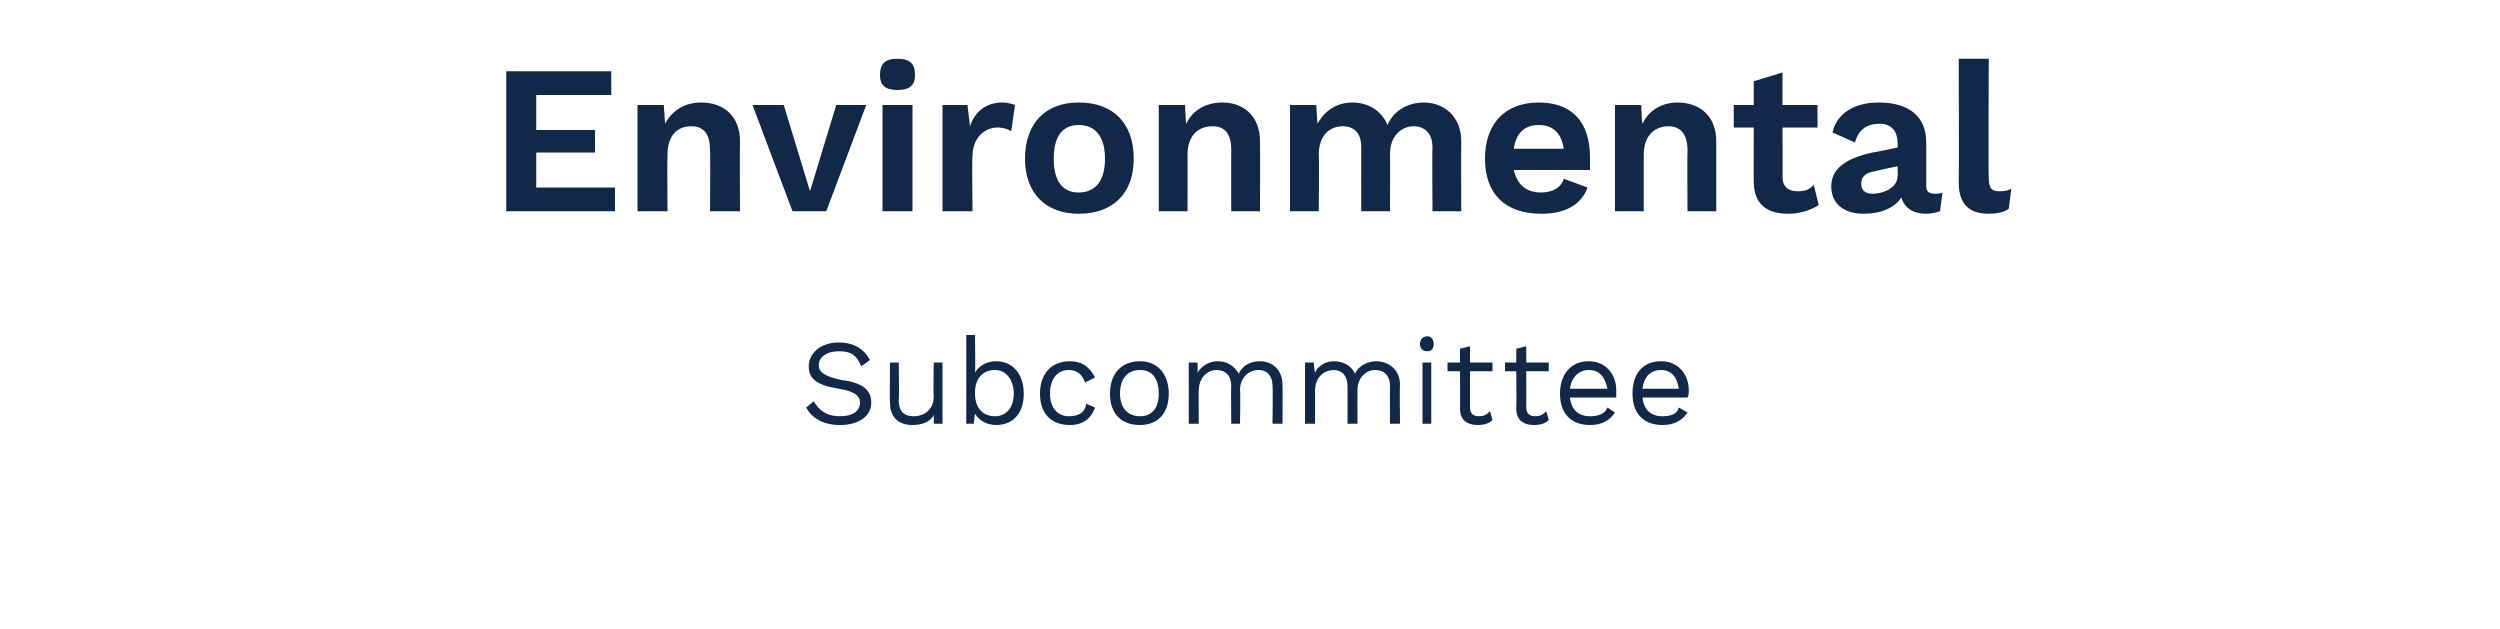 <?xml version="1.0" standalone="no"?><!DOCTYPE svg PUBLIC "-//W3C//DTD SVG 1.1//EN" "http://www.w3.org/Graphics/SVG/1.1/DTD/svg11.dtd"><svg xmlns="http://www.w3.org/2000/svg" version="1.1" width="200px" height="50.3px" viewBox="0 -4 200 50.3" style="top:-4px"><desc>Environmental Subcommittee</desc><defs/><g id="Polygon47206"><path d="m69.6 24.8c0 0-.7.5-.7.5c-.4-.9-.8-1.2-1.8-1.2c-1 0-1.6.5-1.6 1.1c0 .6.5.9 1.8 1.2c1.7.2 2.4.8 2.4 1.8c0 1.1-1 1.8-2.5 1.8c-1.4 0-2.3-.6-2.7-1.4c0 0 .6-.5.6-.5c.4.7 1 1.2 2.1 1.2c1 0 1.6-.4 1.6-1.1c0-.5-.4-.9-1.7-1.1c-1.8-.3-2.4-.8-2.4-1.8c0-1 .9-1.9 2.4-1.9c1.2 0 2 .5 2.5 1.4zm5.8.2l0 4.9l-.7 0c0 0 0-.72 0-.7c-.3.6-1 .8-1.7.8c-1 0-1.8-.5-1.8-1.8c-.04.03 0-3.2 0-3.2l.7 0c0 0 .04 3.03 0 3c0 1 .5 1.3 1.2 1.3c.8 0 1.6-.5 1.6-1.6c-.05 0 0-2.7 0-2.7l.7 0zm6.5 2.5c0 1.6-.9 2.5-2.2 2.5c-.8 0-1.4-.4-1.7-.9c-.01-.03-.1.8-.1.8l-.6 0l0-7.1l.7 0c0 0 .04 3 0 3c.3-.5.9-.9 1.7-.9c1.3 0 2.2 1 2.2 2.6zm-.8 0c0-1.1-.6-1.9-1.5-1.9c-1 0-1.6.7-1.6 1.8c0 0 0 .1 0 .1c0 1.1.6 1.8 1.6 1.8c.9 0 1.5-.7 1.5-1.8zm6.5-1.3c0 0-.8.4-.8.4c-.2-.6-.6-1-1.3-1c-.9 0-1.5.7-1.5 1.9c0 1.1.6 1.8 1.5 1.8c.8 0 1.3-.3 1.4-1c0 0 .7.3.7.3c-.3.9-1 1.4-2 1.4c-1.5 0-2.4-.9-2.4-2.5c0-1.6.9-2.6 2.4-2.6c1 0 1.6.5 2 1.3zm5.9 1.3c0 1.6-.9 2.5-2.3 2.5c-1.5 0-2.4-.9-2.4-2.5c0-1.6.9-2.6 2.4-2.6c1.4 0 2.3 1 2.3 2.6zm-3.9 0c0 1.1.6 1.8 1.6 1.8c1 0 1.5-.7 1.5-1.8c0-1.2-.5-1.9-1.5-1.9c-1 0-1.6.7-1.6 1.9zm13-.7c.02 0 0 3.1 0 3.1l-.8 0c0 0 .04-3.02 0-3c0-.9-.5-1.3-1.1-1.3c-.8 0-1.5.6-1.5 1.6c.05.05 0 2.7 0 2.7l-.7 0c0 0-.03-3.02 0-3c0-.9-.5-1.3-1.2-1.3c-.6 0-1.4.5-1.4 1.7c-.02.02 0 2.6 0 2.6l-.8 0l0-4.9l.7 0c0 0 .03.8 0 .8c.4-.6 1-.9 1.6-.9c.7 0 1.3.3 1.7 1c.3-.7 1-1 1.7-1c.9 0 1.8.6 1.8 1.9zm9.4 0c-.04 0 0 3.1 0 3.1l-.8 0c0 0-.01-3.02 0-3c0-.9-.5-1.3-1.2-1.3c-.7 0-1.4.6-1.4 1.6c-.01.05 0 2.7 0 2.7l-.8 0c0 0 .01-3.02 0-3c0-.9-.5-1.3-1.1-1.3c-.7 0-1.5.5-1.5 1.7c.02.02 0 2.6 0 2.6l-.8 0l0-4.9l.7 0c0 0 .07.8.1.8c.3-.6.9-.9 1.5-.9c.7 0 1.4.3 1.7 1c.3-.7 1.1-1 1.7-1c.9 0 1.9.6 1.9 1.9zm1.6-3.3c0-.3.2-.6.6-.6c.3 0 .5.3.5.6c0 .4-.2.6-.5.6c-.4 0-.6-.2-.6-.6zm.9 6.4l-.7 0l0-4.9l.7 0l0 4.9zm4.9-.3c-.3.3-.7.4-1.2.4c-.7 0-1.4-.3-1.4-1.3c.02.01 0-3 0-3l-1 0l0-.7l1 0l0-1.1l.8-.2l0 1.3l1.8 0l0 .7l-1.8 0c0 0 0 2.87 0 2.9c0 .5.3.7.7.7c.4 0 .6-.1.9-.4c0 0 .2.7.2.7zm4.5 0c-.3.3-.7.4-1.2.4c-.7 0-1.4-.3-1.4-1.3c.03.01 0-3 0-3l-.9 0l0-.7l.9 0l0-1.1l.8-.2l0 1.3l1.8 0l0 .7l-1.8 0c0 0 .01 2.87 0 2.9c0 .5.3.7.7.7c.4 0 .6-.1.9-.4c0 0 .2.7.2.7zm5.4-1.8c0 0-3.7 0-3.7 0c.1 1 .7 1.5 1.6 1.5c.7 0 1.2-.2 1.4-.7c0 0 .6.4.6.4c-.4.6-1 1-2 1c-1.5 0-2.4-.9-2.4-2.5c0-1.6.9-2.6 2.3-2.6c1.4 0 2.2 1.1 2.2 2.3c0 .3 0 .4 0 .6zm-3.7-.7c0 0 3 0 3 0c-.2-.9-.6-1.5-1.5-1.5c-.8 0-1.4.6-1.5 1.5zm9.4.7c0 0-3.6 0-3.6 0c.1 1 .7 1.5 1.6 1.5c.7 0 1.2-.2 1.3-.7c0 0 .7.4.7.4c-.4.6-1 1-2 1c-1.5 0-2.4-.9-2.4-2.5c0-1.6.8-2.6 2.3-2.6c1.4 0 2.2 1.1 2.2 2.3c0 .3 0 .4-.1.6zm-3.6-.7c0 0 2.9 0 2.9 0c-.1-.9-.6-1.5-1.4-1.5c-.9 0-1.4.6-1.5 1.5z" stroke="none" fill="#112849"/></g><g id="Polygon47205"><path d="m49.2 11l0 1.9l-8.7 0l0-11.2l8.4 0l0 1.9l-6 0l0 2.8l4.7 0l0 1.8l-4.7 0l0 2.8l6.3 0zm10-3.7c-.03.04 0 5.6 0 5.6l-2.4 0c0 0 .04-4.88 0-4.9c0-1.4-.6-1.9-1.5-1.9c-1 0-1.9.6-1.9 2.3c-.03.03 0 4.5 0 4.5l-2.4 0l0-8.5l2.1 0c0 0 .12 1.53.1 1.5c.6-1.1 1.6-1.7 2.9-1.7c1.8 0 3.1 1.1 3.1 3.1zm10.1-2.9l-3.2 8.5l-2.7 0l-3.2-8.5l2.5 0l2.1 6.9l2.1-6.9l2.4 0zm1.1-2.4c0-.9.4-1.3 1.4-1.3c1 0 1.4.4 1.4 1.3c0 .8-.4 1.2-1.4 1.2c-1 0-1.4-.4-1.4-1.2zm2.6 10.9l-2.4 0l0-8.5l2.4 0l0 8.5zm8.2-8.5c0 0-.3 2.1-.3 2.1c-.3-.2-.7-.3-1.1-.3c-1 0-2 .8-2 2.3c-.05.02 0 4.4 0 4.4l-2.4 0l0-8.5l2 0c0 0 .2 1.69.2 1.7c.4-1.2 1.3-1.9 2.6-1.9c.4 0 .7.1 1 .2zm9.5 4.3c0 2.7-1.6 4.4-4.4 4.4c-2.7 0-4.3-1.7-4.3-4.4c0-2.8 1.6-4.5 4.3-4.5c2.8 0 4.4 1.7 4.4 4.5zm-6.4 0c0 1.8.7 2.7 2 2.7c1.3 0 2.1-.9 2.1-2.7c0-1.8-.8-2.7-2.1-2.7c-1.3 0-2 .9-2 2.7zm16.5-1.4c.02.04 0 5.6 0 5.6l-2.3 0c0 0-.01-4.88 0-4.9c0-1.4-.6-1.9-1.5-1.9c-1 0-2 .6-2 2.3c.02.03 0 4.5 0 4.5l-2.3 0l0-8.5l2.1 0c0 0 .07 1.53.1 1.5c.5-1.1 1.6-1.7 2.9-1.7c1.7 0 3 1.1 3 3.1zm16.1 0c-.02.04 0 5.6 0 5.6l-2.3 0c0 0-.04-5.1 0-5.1c0-1.2-.7-1.7-1.5-1.7c-1 0-1.9.8-1.9 2.2c.02.05 0 4.6 0 4.6l-2.3 0c0 0-.01-5.1 0-5.1c0-1.2-.6-1.7-1.5-1.7c-.9 0-1.9.6-1.9 2.3c.05.01 0 4.5 0 4.5l-2.3 0l0-8.5l2.1 0c0 0 .09 1.52.1 1.5c.6-1.1 1.6-1.7 2.8-1.7c1.2 0 2.3.6 2.8 1.8c.5-1.2 1.7-1.8 2.9-1.8c1.6 0 3 1.1 3 3.1zm10.3 2.3c0 0-6.1 0-6.1 0c.3 1.2 1 1.8 2.2 1.8c.9 0 1.6-.4 1.8-1.1c0 0 1.9.7 1.9.7c-.5 1.4-1.8 2.1-3.7 2.1c-2.9 0-4.5-1.6-4.5-4.4c0-2.8 1.6-4.5 4.3-4.5c2.7 0 4.1 1.6 4.1 4.4c0 .3 0 .7 0 1zm-6.1-1.7c0 0 4 0 4 0c-.2-1.3-.9-1.9-2-1.9c-1.1 0-1.8.6-2 1.9zm16.2-.6c0 .04 0 5.6 0 5.6l-2.3 0c0 0-.03-4.88 0-4.9c0-1.4-.7-1.9-1.5-1.9c-1 0-2 .6-2 2.3c0 .03 0 4.5 0 4.5l-2.3 0l0-8.5l2.1 0c0 0 .05 1.53.1 1.5c.5-1.1 1.6-1.7 2.8-1.7c1.8 0 3.1 1.1 3.1 3.1zm8.2 5.1c-.6.4-1.5.7-2.4.7c-1.7 0-2.8-.7-2.8-2.6c-.01.02 0-4.3 0-4.3l-1.6 0l0-1.8l1.6 0l0-1.9l2.3-.7l0 2.6l2.8 0l0 1.8l-2.8 0c0 0 .02 3.95 0 3.9c0 .9.5 1.2 1.2 1.2c.6 0 .9-.1 1.3-.5c0 0 .4 1.6.4 1.6zm9.9-1c0 0-.2 1.5-.2 1.5c-.3.1-.7.2-1.1.2c-1 0-1.7-.4-2-1.3c-.5.8-1.6 1.3-3 1.3c-1.6 0-2.6-.8-2.6-2.2c0-1.3 1-2.2 3.3-2.7c0 .03 2-.4 2-.4c0 0 .04-.37 0-.4c0-.9-.5-1.5-1.4-1.5c-1 0-1.7.4-2 1.5c0 0-1.8-.8-1.8-.8c.3-1.4 1.6-2.4 3.7-2.4c2.4 0 3.8 1.1 3.8 3.2c0 0 0 3.5 0 3.5c0 .4.2.6.7.6c.2 0 .4 0 .6-.1zm-3.6-1.3c.04.05 0-.8 0-.8c0 0-1.78.37-1.8.4c-.7.1-1.1.4-1.1 1c0 .5.3.8.9.8c.9 0 2-.5 2-1.4zm7.3.1c0 .8.2 1.1.8 1.1c.4 0 .6 0 1-.2c0 0-.2 1.6-.2 1.6c-.4.3-1 .4-1.6.4c-1.6 0-2.4-.8-2.4-2.5c.03-.04 0-9.9 0-9.9l2.4 0c0 0-.04 9.52 0 9.5z" stroke="none" fill="#112849"/></g></svg>